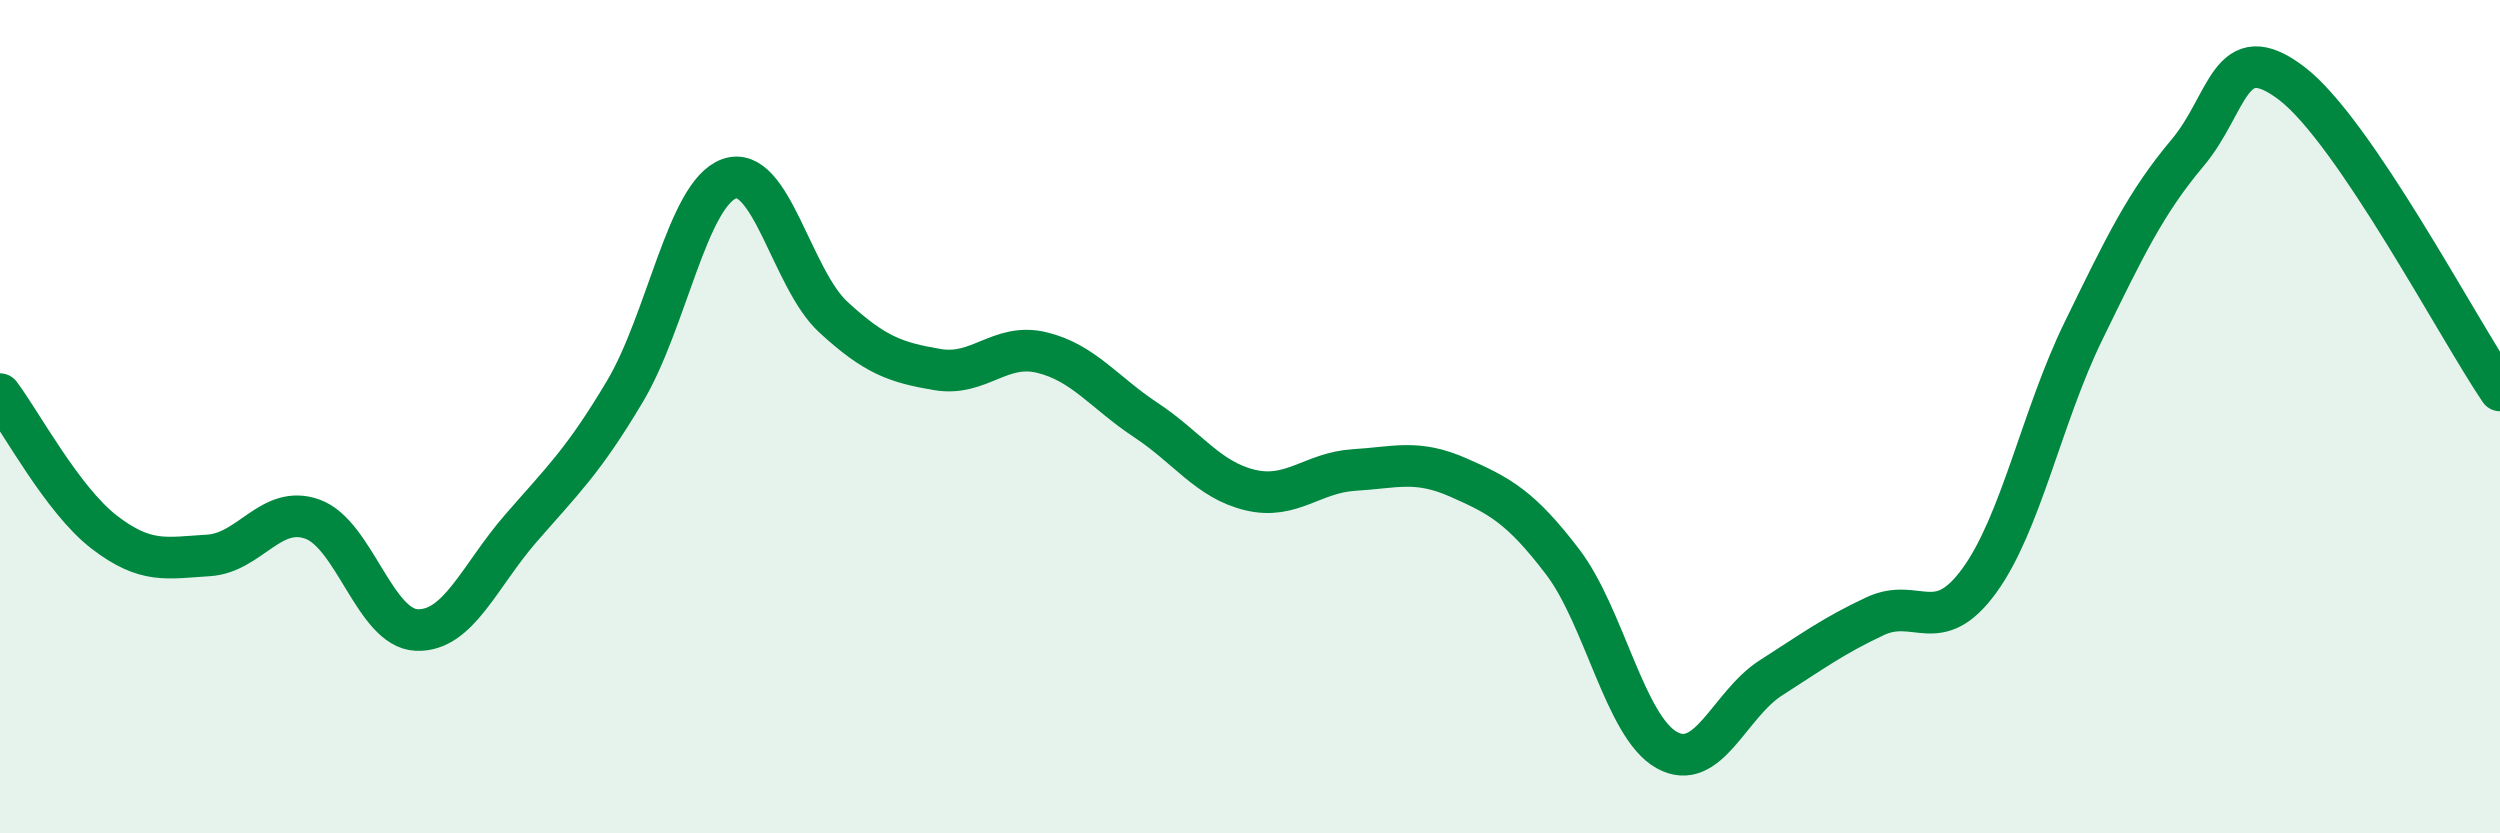 
    <svg width="60" height="20" viewBox="0 0 60 20" xmlns="http://www.w3.org/2000/svg">
      <path
        d="M 0,9.46 C 0.5,10.12 1.5,12 2.5,12.77 C 3.5,13.54 4,13.39 5,13.33 C 6,13.27 6.5,12.1 7.5,12.46 C 8.5,12.82 9,15.08 10,15.12 C 11,15.16 11.5,13.83 12.5,12.68 C 13.5,11.53 14,11.07 15,9.39 C 16,7.71 16.5,4.65 17.5,4.29 C 18.5,3.93 19,6.69 20,7.61 C 21,8.53 21.5,8.7 22.5,8.87 C 23.5,9.04 24,8.22 25,8.46 C 26,8.7 26.5,9.42 27.5,10.08 C 28.5,10.74 29,11.52 30,11.76 C 31,12 31.5,11.34 32.5,11.28 C 33.5,11.22 34,11.02 35,11.46 C 36,11.9 36.5,12.17 37.5,13.48 C 38.5,14.79 39,17.44 40,18 C 41,18.56 41.5,16.91 42.5,16.27 C 43.5,15.63 44,15.26 45,14.79 C 46,14.32 46.5,15.31 47.5,13.94 C 48.5,12.57 49,10 50,7.95 C 51,5.9 51.5,4.86 52.5,3.67 C 53.5,2.48 53.5,0.86 55,2 C 56.5,3.14 59,7.9 60,9.37L60 20L0 20Z"
        fill="#008740"
        opacity="0.1"
        stroke-linecap="round"
        stroke-linejoin="round"
      />
      <path
        d="M 0,9.46 C 0.5,10.12 1.5,12 2.5,12.77 C 3.5,13.54 4,13.39 5,13.33 C 6,13.27 6.5,12.1 7.5,12.46 C 8.5,12.82 9,15.08 10,15.12 C 11,15.16 11.5,13.83 12.5,12.68 C 13.5,11.53 14,11.07 15,9.39 C 16,7.71 16.5,4.65 17.5,4.29 C 18.5,3.93 19,6.69 20,7.61 C 21,8.53 21.5,8.7 22.5,8.87 C 23.5,9.04 24,8.22 25,8.46 C 26,8.7 26.5,9.42 27.5,10.08 C 28.5,10.74 29,11.52 30,11.76 C 31,12 31.5,11.34 32.5,11.28 C 33.5,11.22 34,11.02 35,11.46 C 36,11.9 36.5,12.17 37.5,13.48 C 38.5,14.79 39,17.44 40,18 C 41,18.56 41.5,16.91 42.5,16.27 C 43.5,15.63 44,15.26 45,14.79 C 46,14.32 46.5,15.31 47.5,13.94 C 48.5,12.57 49,10 50,7.95 C 51,5.9 51.5,4.86 52.5,3.67 C 53.5,2.48 53.5,0.86 55,2 C 56.5,3.14 59,7.9 60,9.37"
        stroke="#008740"
        stroke-width="1"
        fill="none"
        stroke-linecap="round"
        stroke-linejoin="round"
      />
    </svg>
  